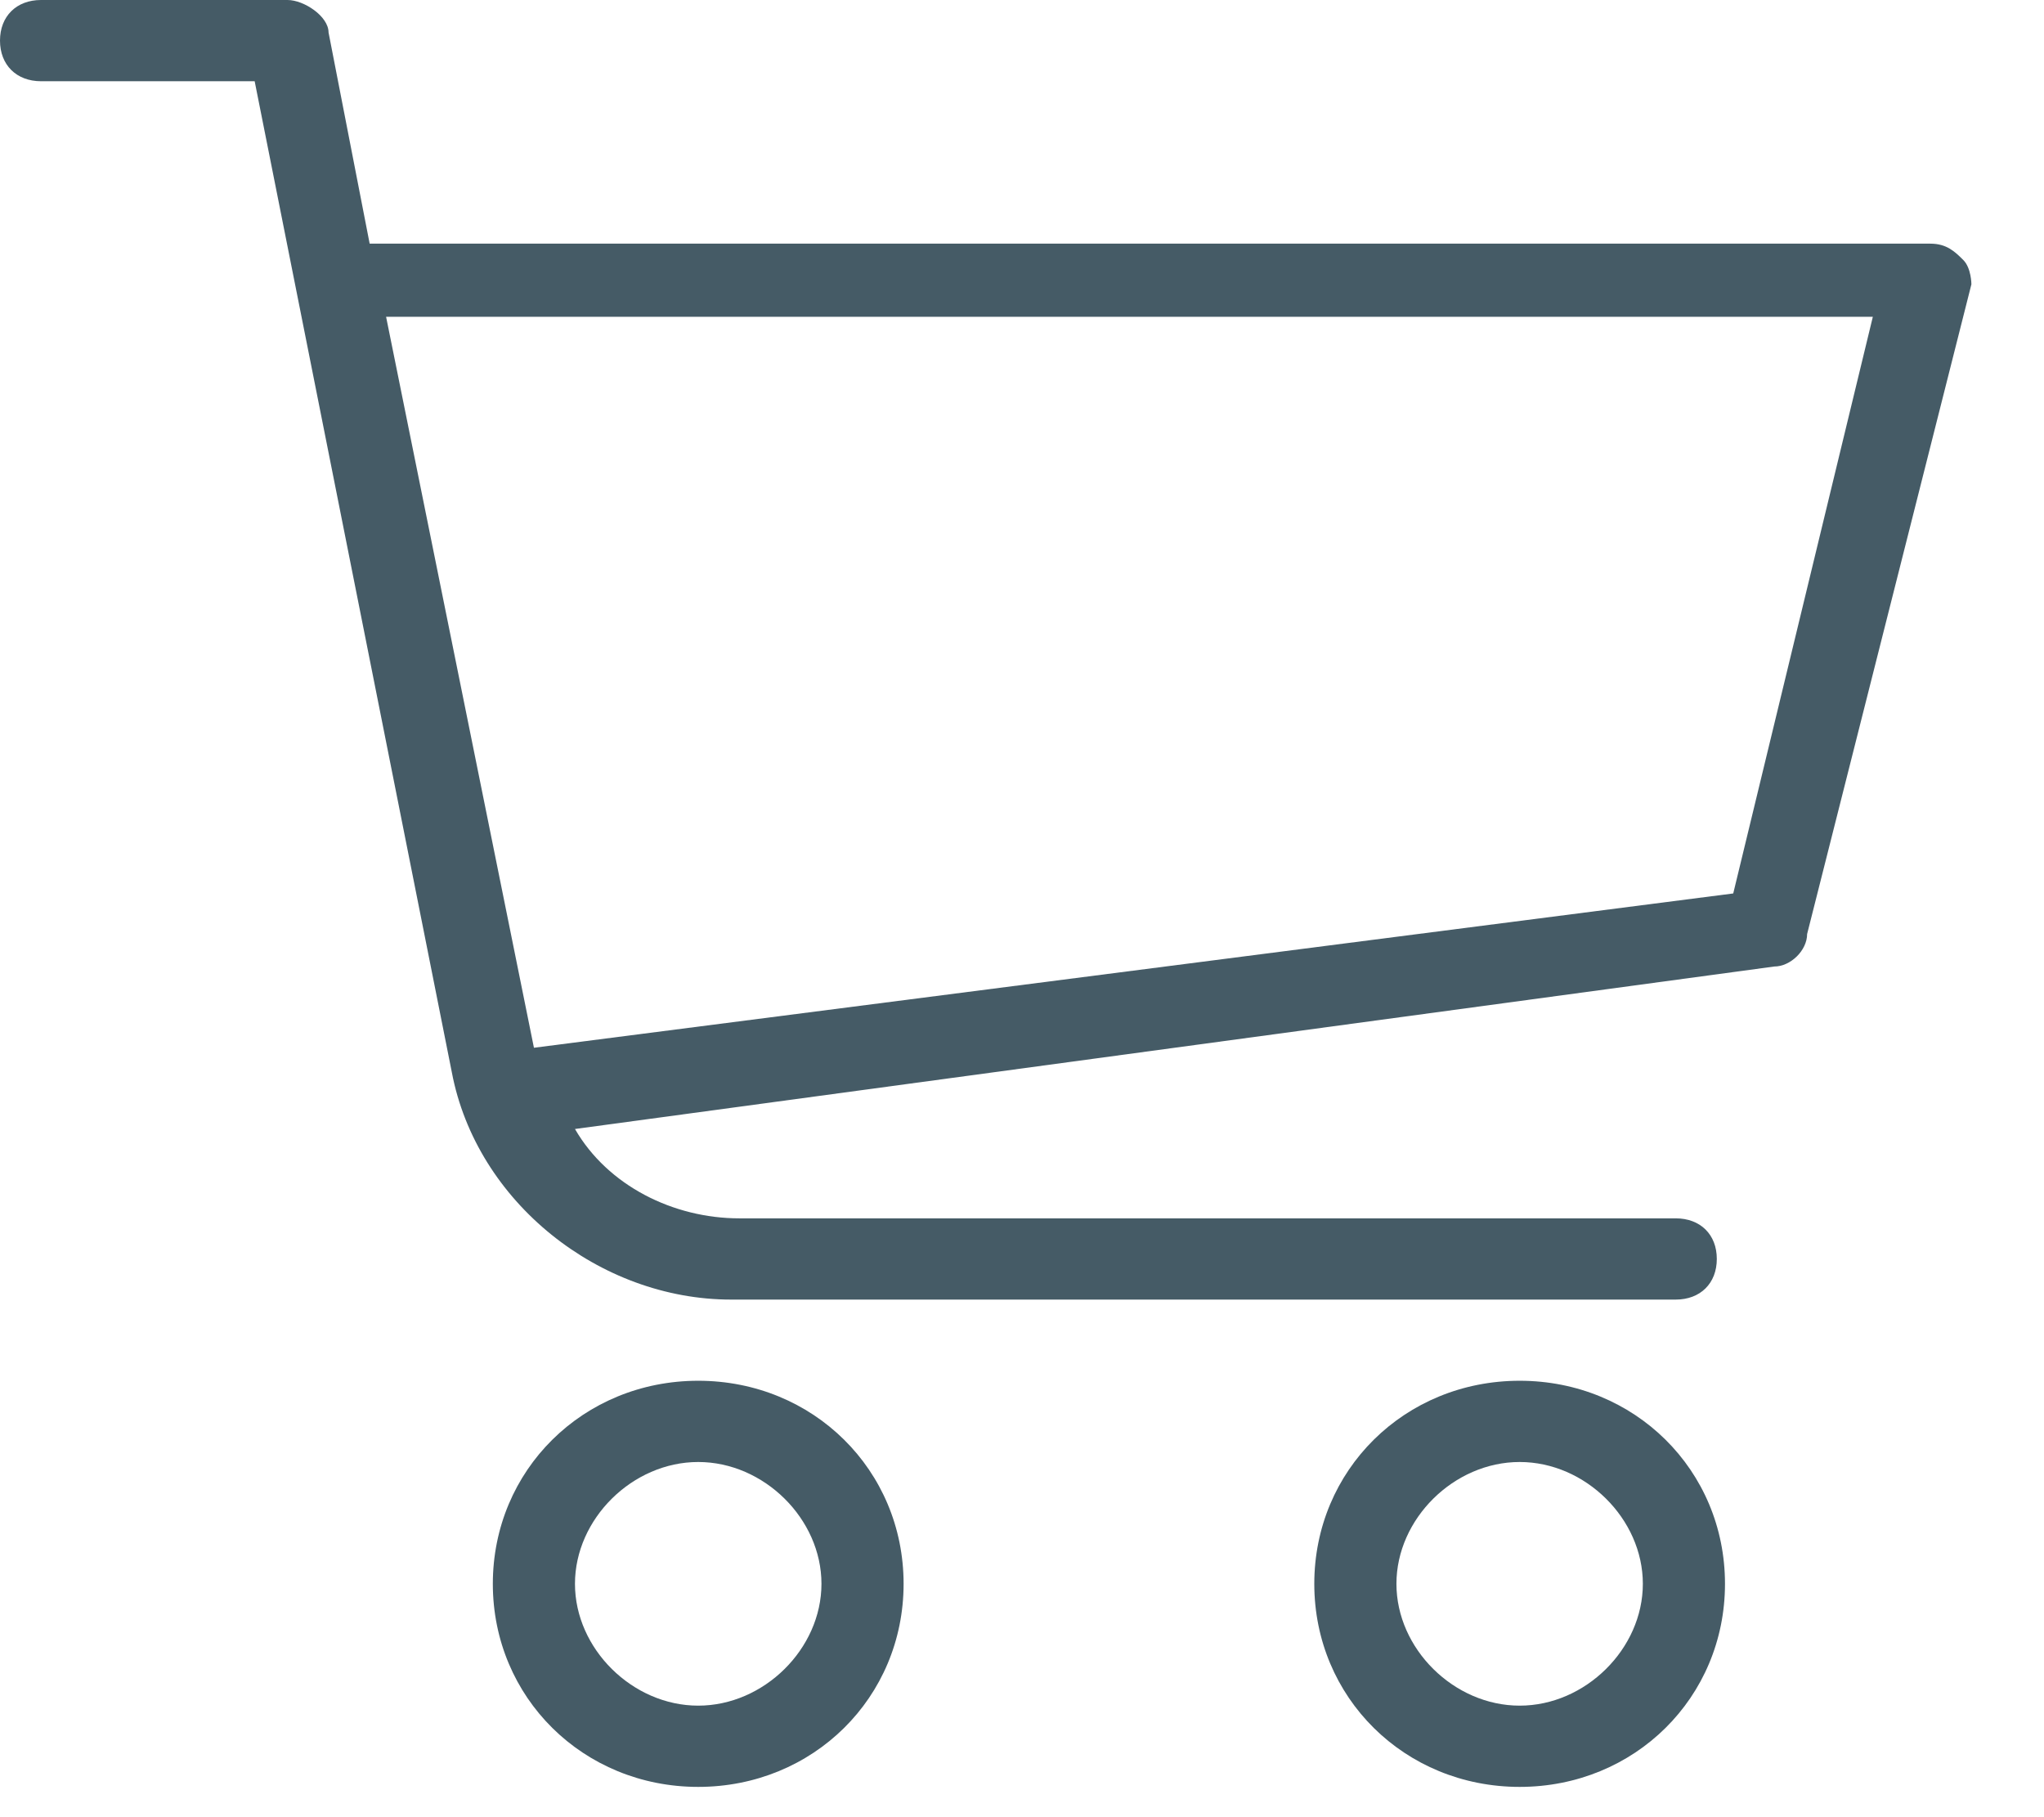 <svg width="27" height="24" viewBox="0 0 27 24" fill="none" xmlns="http://www.w3.org/2000/svg">
<path d="M25.933 3.433C25.824 3.325 25.716 3.218 25.499 3.218H4.883L4.34 0.429C4.34 0.215 4.015 8.83647e-09 3.798 8.83647e-09H0.542C0.217 -5.02756e-05 0 0.215 0 0.536C0 0.858 0.217 1.073 0.543 1.073H3.364L5.968 14.16C6.293 15.877 7.921 17.164 9.657 17.164H22.135C22.461 17.164 22.678 16.949 22.678 16.627C22.678 16.305 22.461 16.091 22.135 16.091H9.766C8.897 16.091 8.029 15.662 7.595 14.911L23.437 12.765C23.654 12.765 23.871 12.551 23.871 12.336L26.041 3.755C26.041 3.755 26.041 3.54 25.933 3.433ZM22.895 11.8L7.053 13.838L5.1 4.184H24.739L22.895 11.8Z" fill="#455B66"/>
<path d="M9.223 18.236C7.704 18.236 6.51 19.416 6.51 20.918C6.51 22.42 7.704 23.6 9.223 23.6C10.742 23.6 11.936 22.42 11.936 20.918C11.936 19.416 10.742 18.236 9.223 18.236ZM9.223 22.527C8.355 22.527 7.595 21.776 7.595 20.918C7.595 20.06 8.355 19.309 9.223 19.309C10.091 19.309 10.851 20.06 10.851 20.918C10.851 21.776 10.091 22.527 9.223 22.527Z" fill="#455B66"/>
<path d="M20.074 18.236C18.555 18.236 17.361 19.416 17.361 20.918C17.361 22.42 18.555 23.6 20.074 23.6C21.593 23.6 22.786 22.42 22.786 20.918C22.786 19.416 21.593 18.236 20.074 18.236ZM20.074 22.527C19.206 22.527 18.446 21.776 18.446 20.918C18.446 20.06 19.206 19.309 20.074 19.309C20.942 19.309 21.701 20.06 21.701 20.918C21.701 21.776 20.942 22.527 20.074 22.527Z" fill="#455B66"/>
</svg>
